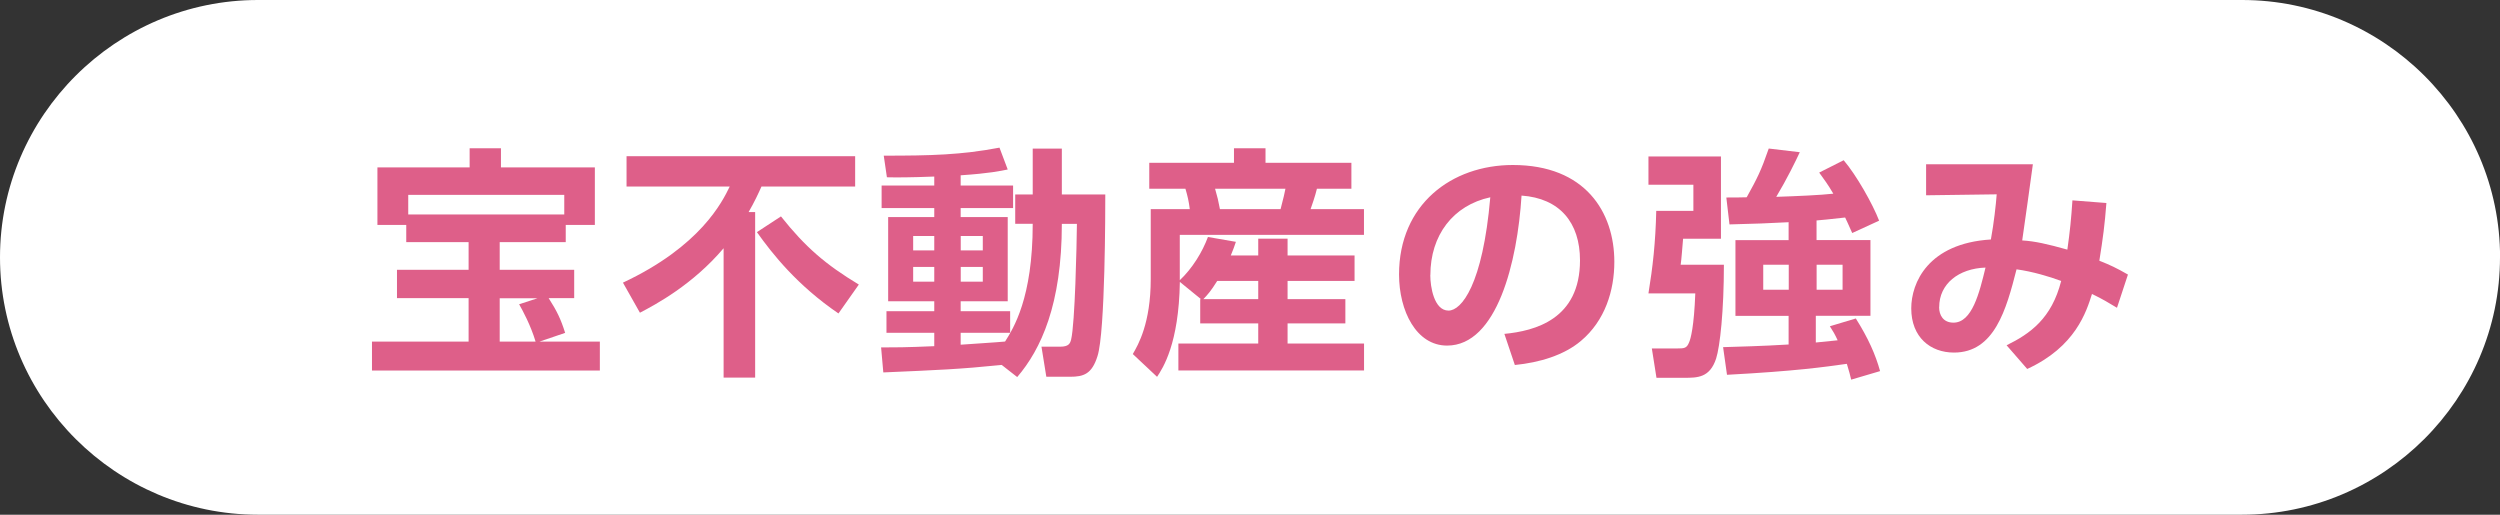 <?xml version="1.0" encoding="UTF-8"?><svg id="_レイヤー_1" xmlns="http://www.w3.org/2000/svg" viewBox="0 0 340 70"><rect x="0" y="0" width="340" height="70" fill="#333333" stroke="none"/><defs><style>.cls-1{fill:#de5f89;}.cls-1,.cls-2{stroke-width:0px;}.cls-2{fill:#fff;}</style></defs><path class="cls-2" d="M340,35c0,19.25-15.79,35-35.09,35H35.09C15.79,70,0,54.25,0,35S15.79,0,35.09,0h269.83c19.3,0,35.09,15.75,35.09,35Z"/><path class="cls-1" d="M55.26,30.59h-3.93v-7.82h12.54v-2.61h4.26v2.61h12.77v7.82h-3.96v2.34h-8.98v3.76h10.13v3.86h-3.47c1.12,1.75,1.65,2.84,2.24,4.72l-3.5,1.19h8.22v3.93h-30.99v-3.93h13.14v-5.91h-9.74v-3.86h9.74v-3.76h-8.48v-2.34ZM76.74,29.17v-2.67h-21.22v2.67h21.22ZM67.96,40.55v5.91h4.88c-.66-2.21-1.78-4.29-2.24-5.08l2.51-.82h-5.15Z"/><path class="cls-1" d="M98.42,33.75c-4.22,4.98-9.24,7.66-11.39,8.78l-2.31-4.09c10.56-4.95,13.53-11.02,14.52-13.07h-14.03v-4.13h31.09v4.13h-12.74c-.43.96-.96,2.11-1.75,3.47h.89v22.51h-4.29v-17.59ZM106.21,29.43c3.33,4.19,6.07,6.54,10.59,9.27l-2.77,3.93c-5.61-3.83-8.98-8.09-11.09-11.06l3.27-2.14Z"/><path class="cls-1" d="M136.24,49.63c-5.81.59-8.58.69-16.11,1.02l-.3-3.4c1.78,0,3.3,0,7.23-.17v-1.82h-6.5v-2.94h6.5v-1.35h-6.27v-11.45h6.27v-1.22h-7.16v-3.07h7.16v-1.22c-3.33.13-5.15.13-6.44.1l-.43-2.94c6.44,0,10.53-.1,15.74-1.09l1.12,2.97c-.99.2-2.48.53-6.4.79v1.39h7.13v3.07h-7.13v1.22h6.4v11.45h-6.4v1.35h6.73v2.94h-6.73v1.62c.86-.07,5.08-.33,6.04-.43,1.12-1.78,3.76-5.88,3.76-16.01h-2.38v-3.99h2.38v-6.24h3.96v6.24h5.91c0,1.95,0,18.71-1.06,21.98-.76,2.44-1.88,2.81-3.73,2.81h-3.23l-.66-4.09h2.54c1.16,0,1.35-.43,1.49-.96.53-2.18.76-12.87.79-15.74h-2.05c0,10.96-2.84,17.06-6.07,20.83l-2.11-1.65ZM124.19,32.1v1.95h2.87v-1.95h-2.87ZM124.19,36.3v2.01h2.87v-2.01h-2.87ZM130.66,32.1v1.95h3v-1.95h-3ZM130.66,36.3v2.01h3v-2.01h-3Z"/><path class="cls-1" d="M163.33,40.68l-2.87-2.34c-.13,8.42-2.31,11.72-3.1,12.91l-3.3-3.1c.73-1.25,2.44-4.19,2.44-10.2v-9.51h5.31c-.13-1.06-.3-1.78-.59-2.77h-4.92v-3.53h11.52v-1.98h4.29v1.98h11.68v3.53h-4.69c-.23.99-.69,2.28-.86,2.77h7.26v3.5h-25.05v6.17c1.72-1.62,3.07-3.83,3.83-5.88l3.8.66c-.2.59-.33.99-.69,1.85h3.73v-2.28h3.99v2.28h9.11v3.47h-9.11v2.47h7.86v3.3h-7.86v2.74h10.4v3.66h-25.25v-3.66h10.86v-2.74h-7.89v-3.3h.1ZM171.12,40.68v-2.47h-5.58c-.89,1.42-1.29,1.85-1.88,2.47h7.46ZM165.25,25.67c.36,1.29.4,1.42.66,2.77h8.25c.4-1.52.56-2.24.66-2.77h-9.57Z"/><path class="cls-1" d="M204.58,45.41c4.16-.4,10.3-1.98,10.3-10,0-5.15-2.77-8.45-7.95-8.81-.56,9.01-3.33,20.4-10.13,20.4-4.19,0-6.53-4.72-6.53-9.67,0-9.51,7.13-14.89,15.48-14.89,9.84,0,13.8,6.4,13.8,13.17,0,3.89-1.25,7.99-4.55,10.76-2.31,1.95-5.64,2.94-8.98,3.27l-1.42-4.22ZM194.52,37.42c0,1.55.5,4.82,2.48,4.82,1.75,0,4.65-3.47,5.68-15.41-5.05,1.09-8.15,5.15-8.15,10.59Z"/><path class="cls-1" d="M224.18,21.28h9.87v11.19h-5.15c-.07.76-.23,2.97-.33,3.53h5.88c0,6.27-.53,11.12-1.06,12.77-.86,2.61-2.54,2.61-4.32,2.61h-3.79l-.63-3.99h3.43c1.02,0,1.32-.03,1.65-.86.2-.46.66-2.08.83-6.63h-6.37c.59-3.63.96-6.87,1.06-11.22h5.05v-3.56h-6.11v-3.83ZM243.26,30.22c-2.24.13-5.05.23-8.05.3l-.43-3.66c1.02,0,1.75,0,2.77-.03,1.45-2.61,1.95-3.6,3-6.63l4.22.5c-.53,1.15-1.72,3.6-3.2,6.07,2.9-.1,5.97-.23,7.76-.43-.69-1.19-1.25-1.95-1.92-2.87l3.33-1.68c1.72,2.01,3.96,5.97,4.82,8.22l-3.66,1.68c-.59-1.29-.69-1.58-.96-2.11-1.92.23-3.43.36-3.89.4v2.67h7.33v10.3h-7.43v3.63c.79-.07,2.08-.2,2.97-.3-.36-.79-.63-1.25-1.06-1.91l3.53-1.06c1.68,2.67,2.67,4.88,3.3,7.16l-3.93,1.16c-.16-.66-.26-1.09-.59-2.15-3.07.43-6.93.99-16.3,1.49l-.53-3.76c2.18-.07,5.12-.13,8.91-.36v-3.89h-7.23v-10.3h7.23v-2.41ZM239.8,36v3.4h3.47v-3.4h-3.47ZM247.06,36v3.4h3.53v-3.4h-3.53Z"/><path class="cls-1" d="M272.89,46.96c3.23-1.58,6.14-3.66,7.43-8.75-1.58-.59-3.93-1.29-6.07-1.58-1.39,5.45-3,11.32-8.51,11.32-3.2,0-5.81-2.08-5.81-6.01,0-3.47,2.28-8.84,10.83-9.37.4-2.18.69-4.75.79-6.14l-9.6.13v-4.22h14.52c-.46,3.46-.96,6.9-1.45,10.36,1.72.1,3.43.49,6.14,1.25.36-2.54.53-4.26.69-6.7l4.62.36c-.23,3-.46,4.72-.96,7.85,1.49.59,2.28.96,3.89,1.88l-1.49,4.52c-1.22-.73-1.91-1.16-3.4-1.88-.76,2.41-2.24,7.19-8.81,10.2l-2.81-3.23ZM263.72,41.77c0,1.09.56,2.11,1.95,2.11,2.54,0,3.53-4.06,4.36-7.49-3.66.13-6.3,2.21-6.3,5.38Z"/></svg>